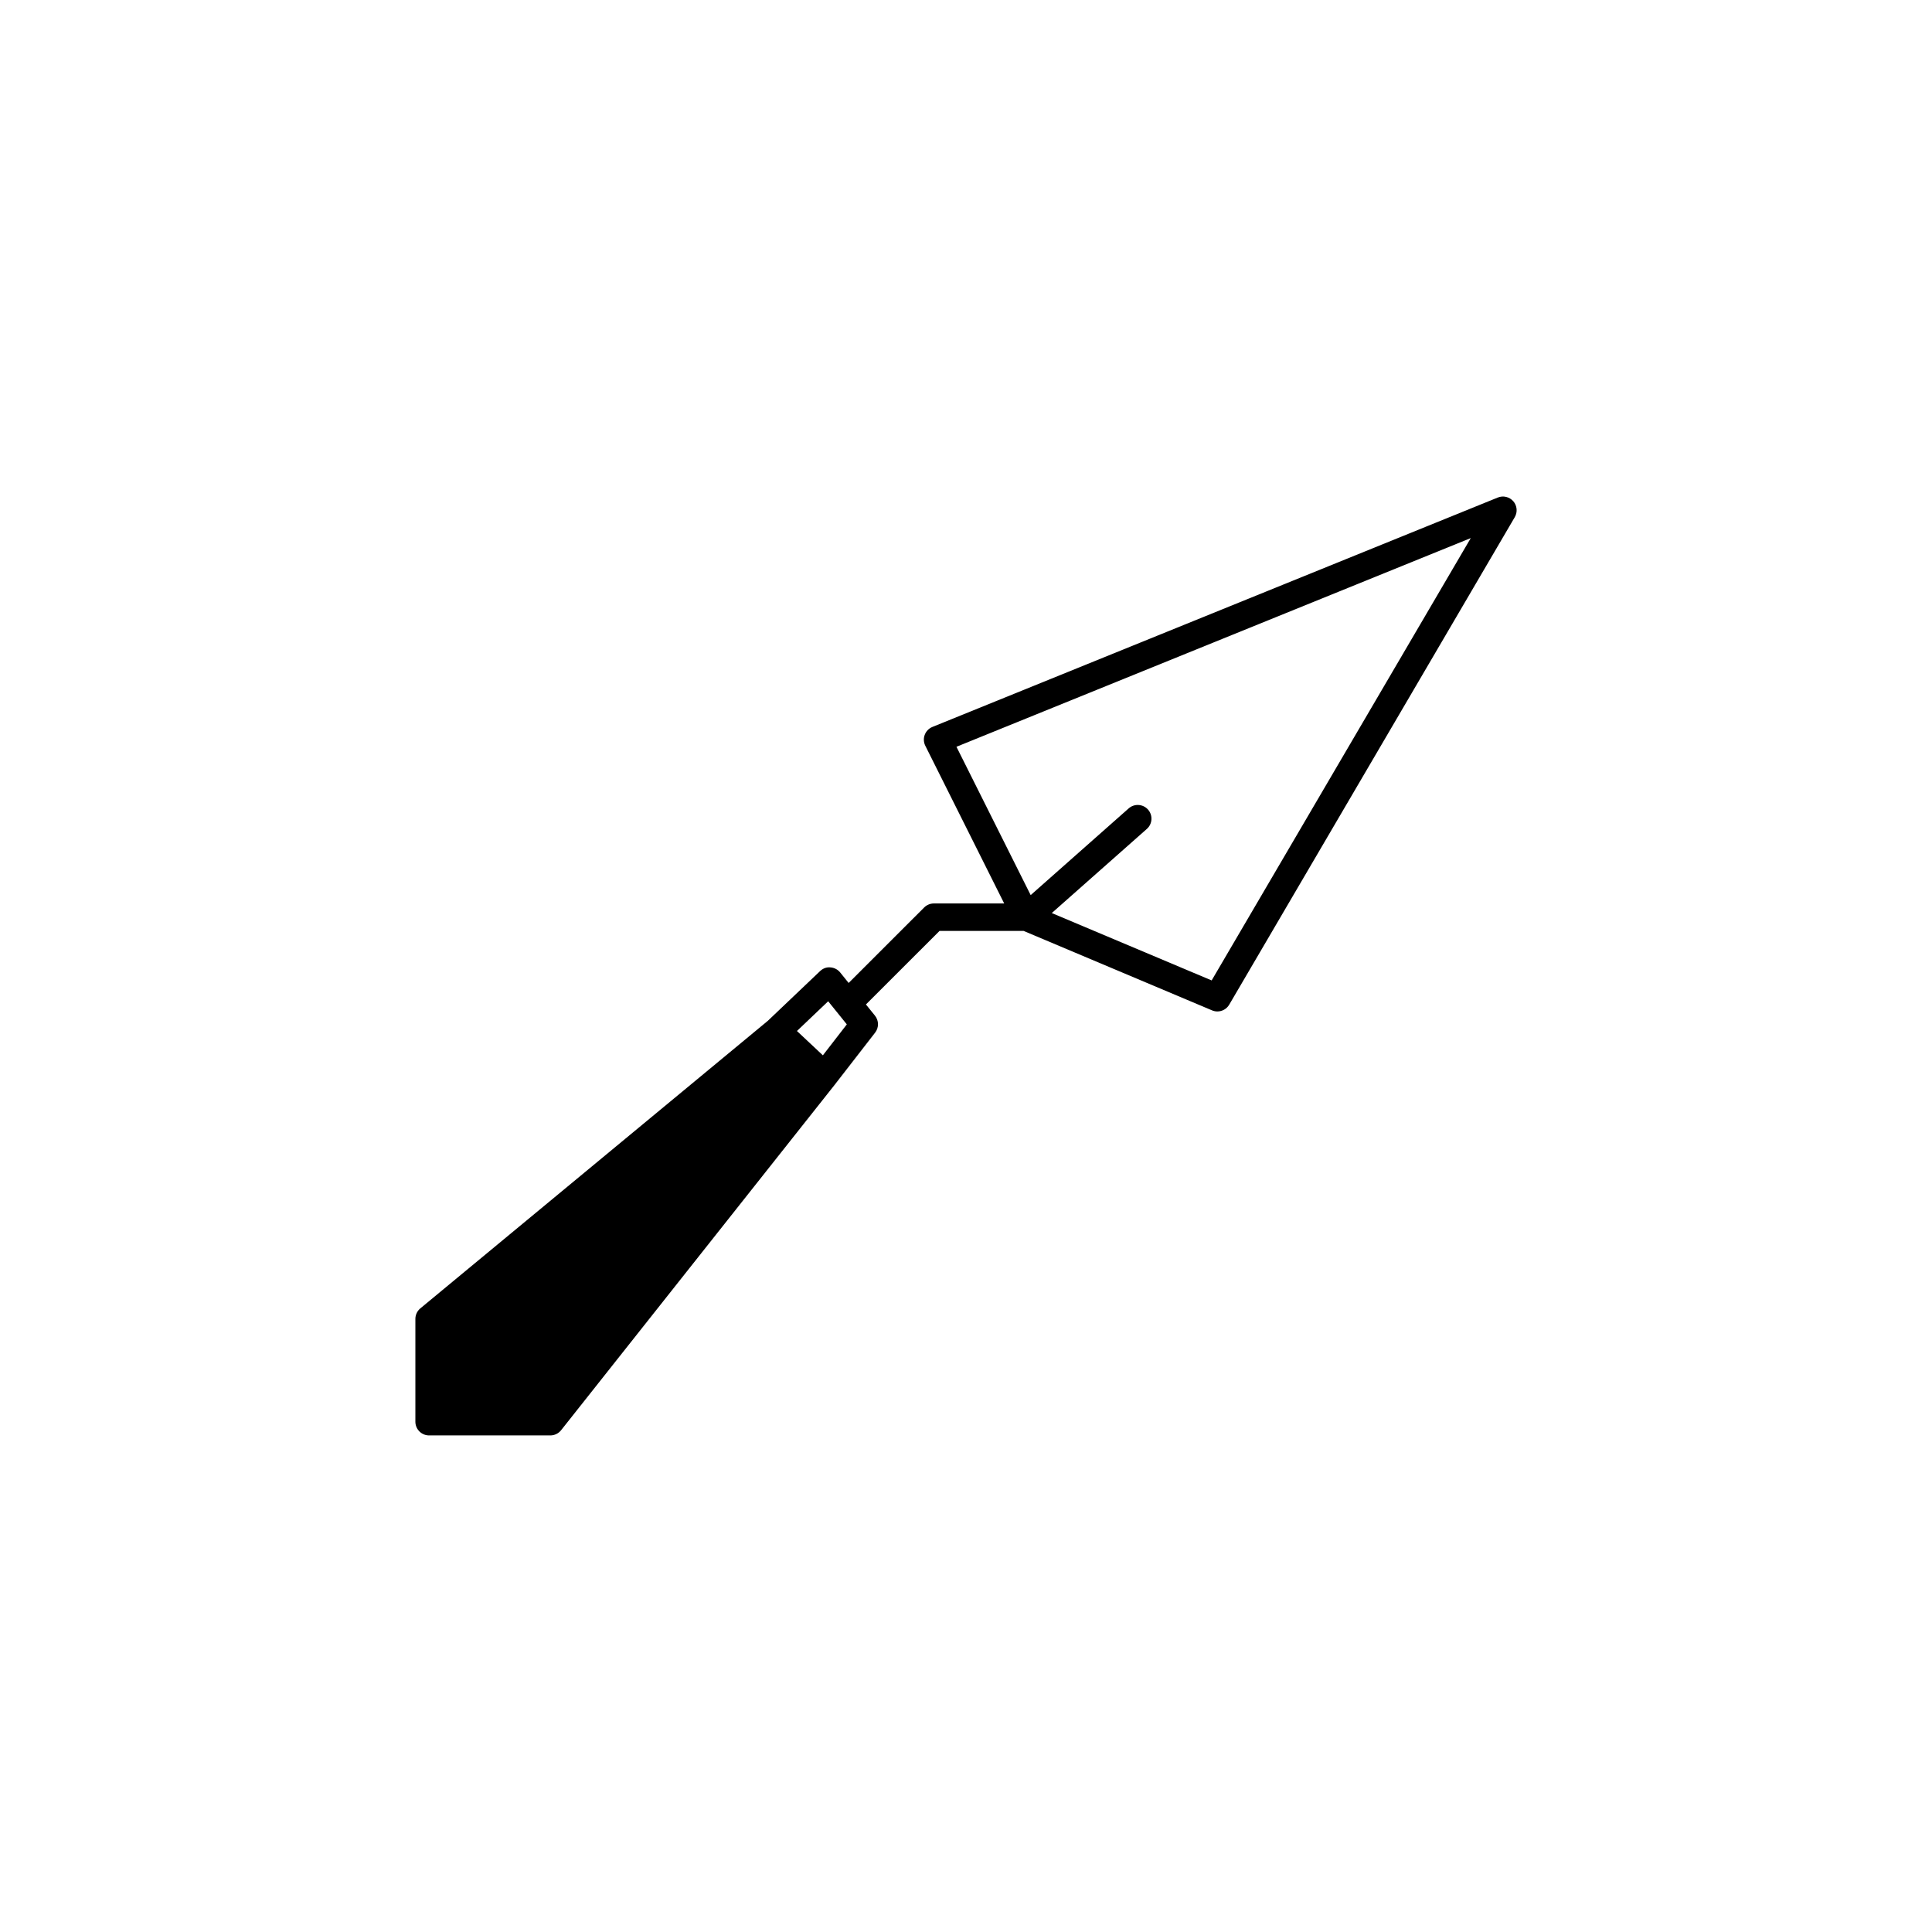 <?xml version="1.0" encoding="UTF-8"?>
<!-- The Best Svg Icon site in the world: iconSvg.co, Visit us! https://iconsvg.co -->
<svg fill="#000000" width="800px" height="800px" version="1.1" viewBox="144 144 512 512" xmlns="http://www.w3.org/2000/svg">
 <path d="m545.04 276.84c-1.02-1.176-2.676-1.57-4.109-0.988l-149.83 60.793c-0.941 0.383-1.676 1.137-2.035 2.086-0.359 0.945-0.301 2 0.152 2.906l20.906 41.789h-18.637c-0.961 0-1.891 0.383-2.57 1.062l-20.016 20.008-2.246-2.785c-0.637-0.789-1.578-1.273-2.59-1.344-1.059-0.109-2.004 0.293-2.742 0.992l-13.836 13.164-92.086 76.203c-0.836 0.691-1.32 1.719-1.32 2.801v27.242c0 2.004 1.629 3.633 3.633 3.633h32.133c1.109 0 2.156-0.508 2.848-1.375l72.645-91.719c0-0.004 0.004-0.012 0.004-0.016 0.004-0.004 0.012-0.012 0.016-0.016l10.559-13.617c1.031-1.328 1.012-3.199-0.047-4.508l-2.387-2.957 19.504-19.492h22.277l49.941 21.055c0.457 0.191 0.938 0.289 1.41 0.289 1.258 0 2.469-0.656 3.141-1.797l75.672-129.19c0.789-1.352 0.633-3.047-0.387-4.223zm-182.97 146.83-6.871-6.445 8.277-7.879 4.941 6.125zm103.03-19.848-42.367-17.855 25.191-22.293c1.5-1.328 1.641-3.629 0.312-5.129-1.328-1.496-3.629-1.641-5.129-0.312l-25.969 22.977-19.668-39.309 136.3-55.305z"/>
</svg>